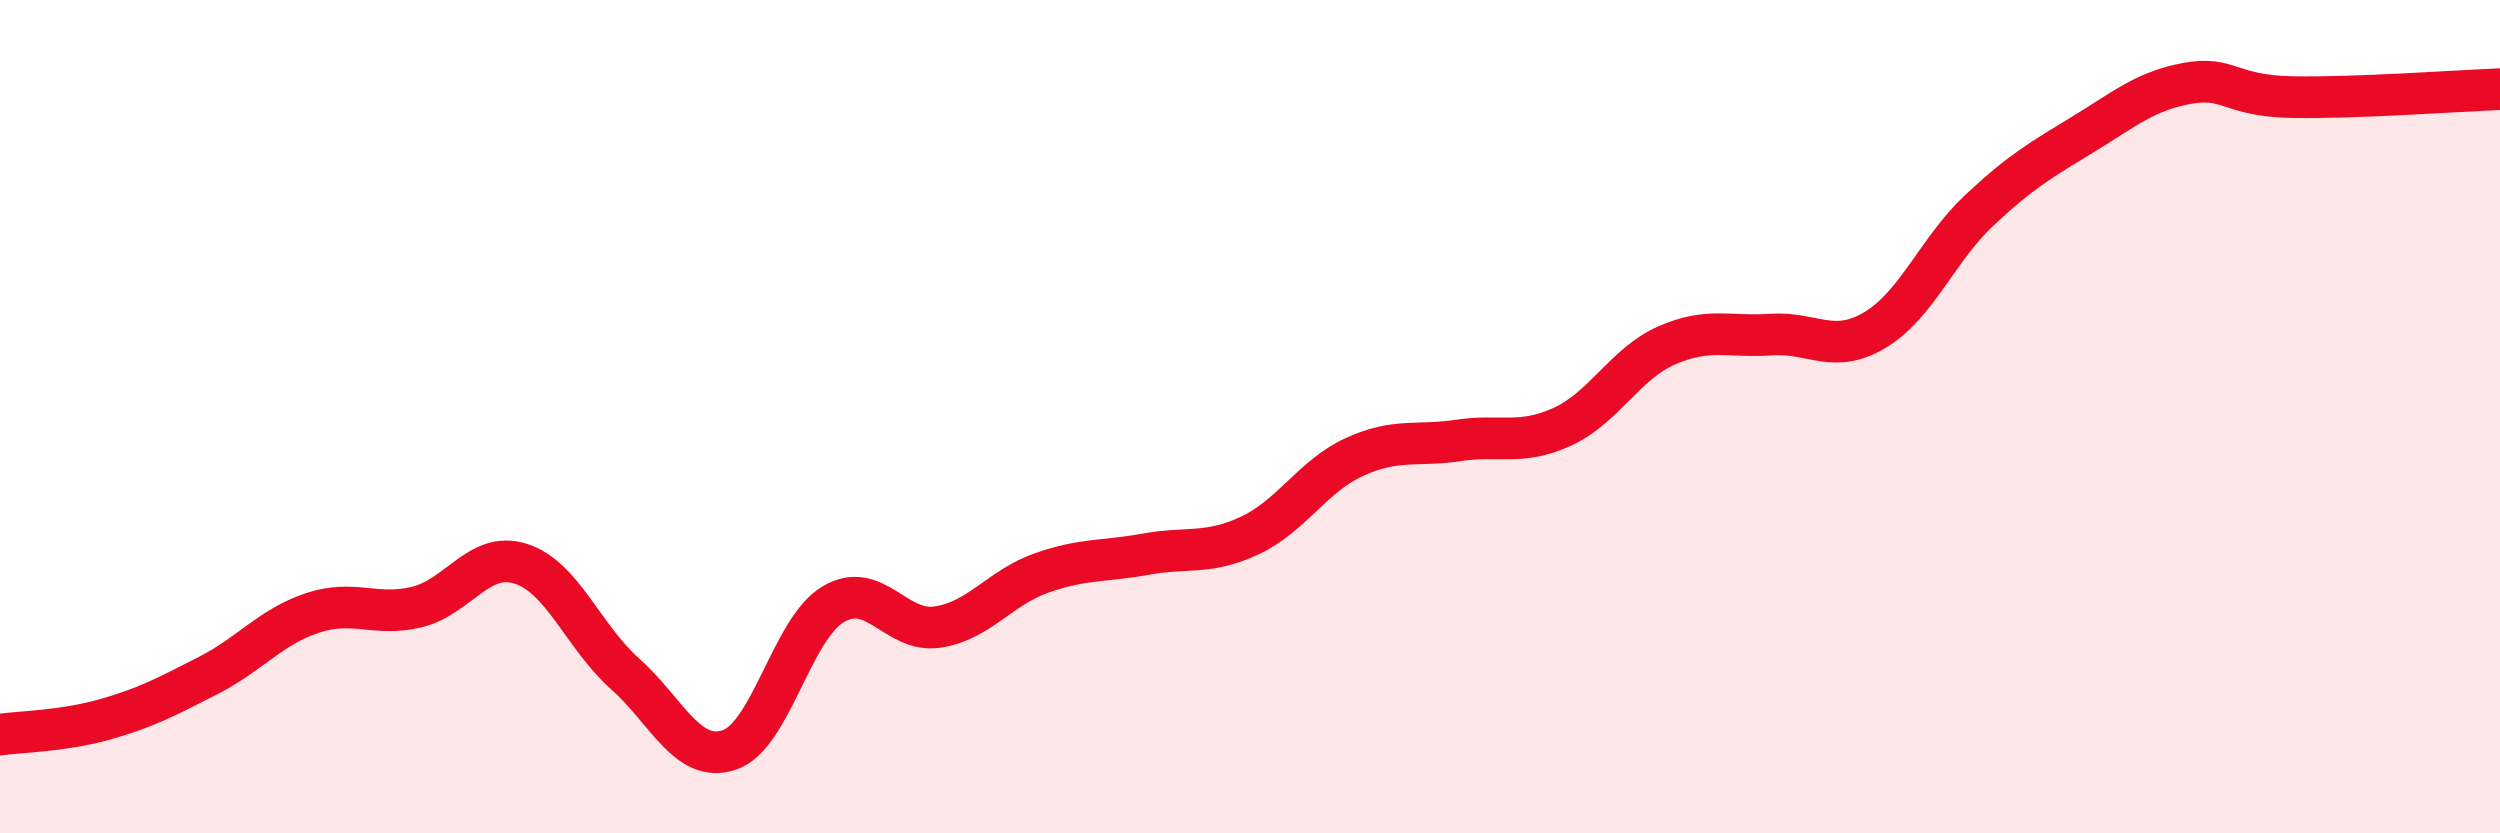 
    <svg width="60" height="20" viewBox="0 0 60 20" xmlns="http://www.w3.org/2000/svg">
      <path
        d="M 0,17.63 C 0.5,17.56 1.5,17.55 2.5,17.27 C 3.5,16.99 4,16.72 5,16.21 C 6,15.7 6.5,15.04 7.5,14.71 C 8.5,14.38 9,14.81 10,14.57 C 11,14.33 11.5,13.21 12.5,13.53 C 13.5,13.85 14,15.28 15,16.17 C 16,17.06 16.5,18.33 17.5,18 C 18.5,17.67 19,15.09 20,14.5 C 21,13.91 21.5,15.2 22.5,15.05 C 23.5,14.9 24,14.1 25,13.75 C 26,13.4 26.5,13.48 27.5,13.3 C 28.5,13.12 29,13.32 30,12.85 C 31,12.38 31.5,11.43 32.5,10.97 C 33.5,10.51 34,10.72 35,10.57 C 36,10.42 36.5,10.7 37.5,10.24 C 38.5,9.78 39,8.73 40,8.29 C 41,7.85 41.5,8.1 42.5,8.03 C 43.5,7.96 44,8.52 45,7.92 C 46,7.32 46.5,5.99 47.5,5.05 C 48.5,4.11 49,3.83 50,3.22 C 51,2.61 51.5,2.18 52.5,2 C 53.5,1.82 53.5,2.3 55,2.33 C 56.5,2.36 59,2.18 60,2.14L60 20L0 20Z"
        fill="#EB0A25"
        opacity="0.1"
        stroke-linecap="round"
        stroke-linejoin="round"
      />
      <path
        d="M 0,17.63 C 0.5,17.56 1.5,17.55 2.5,17.27 C 3.5,16.99 4,16.72 5,16.21 C 6,15.7 6.5,15.04 7.5,14.71 C 8.5,14.38 9,14.81 10,14.57 C 11,14.33 11.5,13.21 12.5,13.53 C 13.5,13.85 14,15.28 15,16.17 C 16,17.06 16.5,18.33 17.5,18 C 18.5,17.67 19,15.09 20,14.5 C 21,13.91 21.5,15.2 22.5,15.05 C 23.5,14.9 24,14.1 25,13.75 C 26,13.4 26.5,13.48 27.5,13.3 C 28.5,13.12 29,13.32 30,12.85 C 31,12.38 31.5,11.43 32.5,10.97 C 33.5,10.51 34,10.72 35,10.57 C 36,10.42 36.5,10.7 37.5,10.24 C 38.5,9.78 39,8.73 40,8.29 C 41,7.85 41.5,8.1 42.5,8.03 C 43.5,7.96 44,8.52 45,7.92 C 46,7.32 46.5,5.99 47.5,5.05 C 48.5,4.11 49,3.83 50,3.22 C 51,2.61 51.5,2.18 52.5,2 C 53.5,1.82 53.5,2.3 55,2.33 C 56.5,2.36 59,2.18 60,2.14"
        stroke="#EB0A25"
        stroke-width="1"
        fill="none"
        stroke-linecap="round"
        stroke-linejoin="round"
      />
    </svg>
  